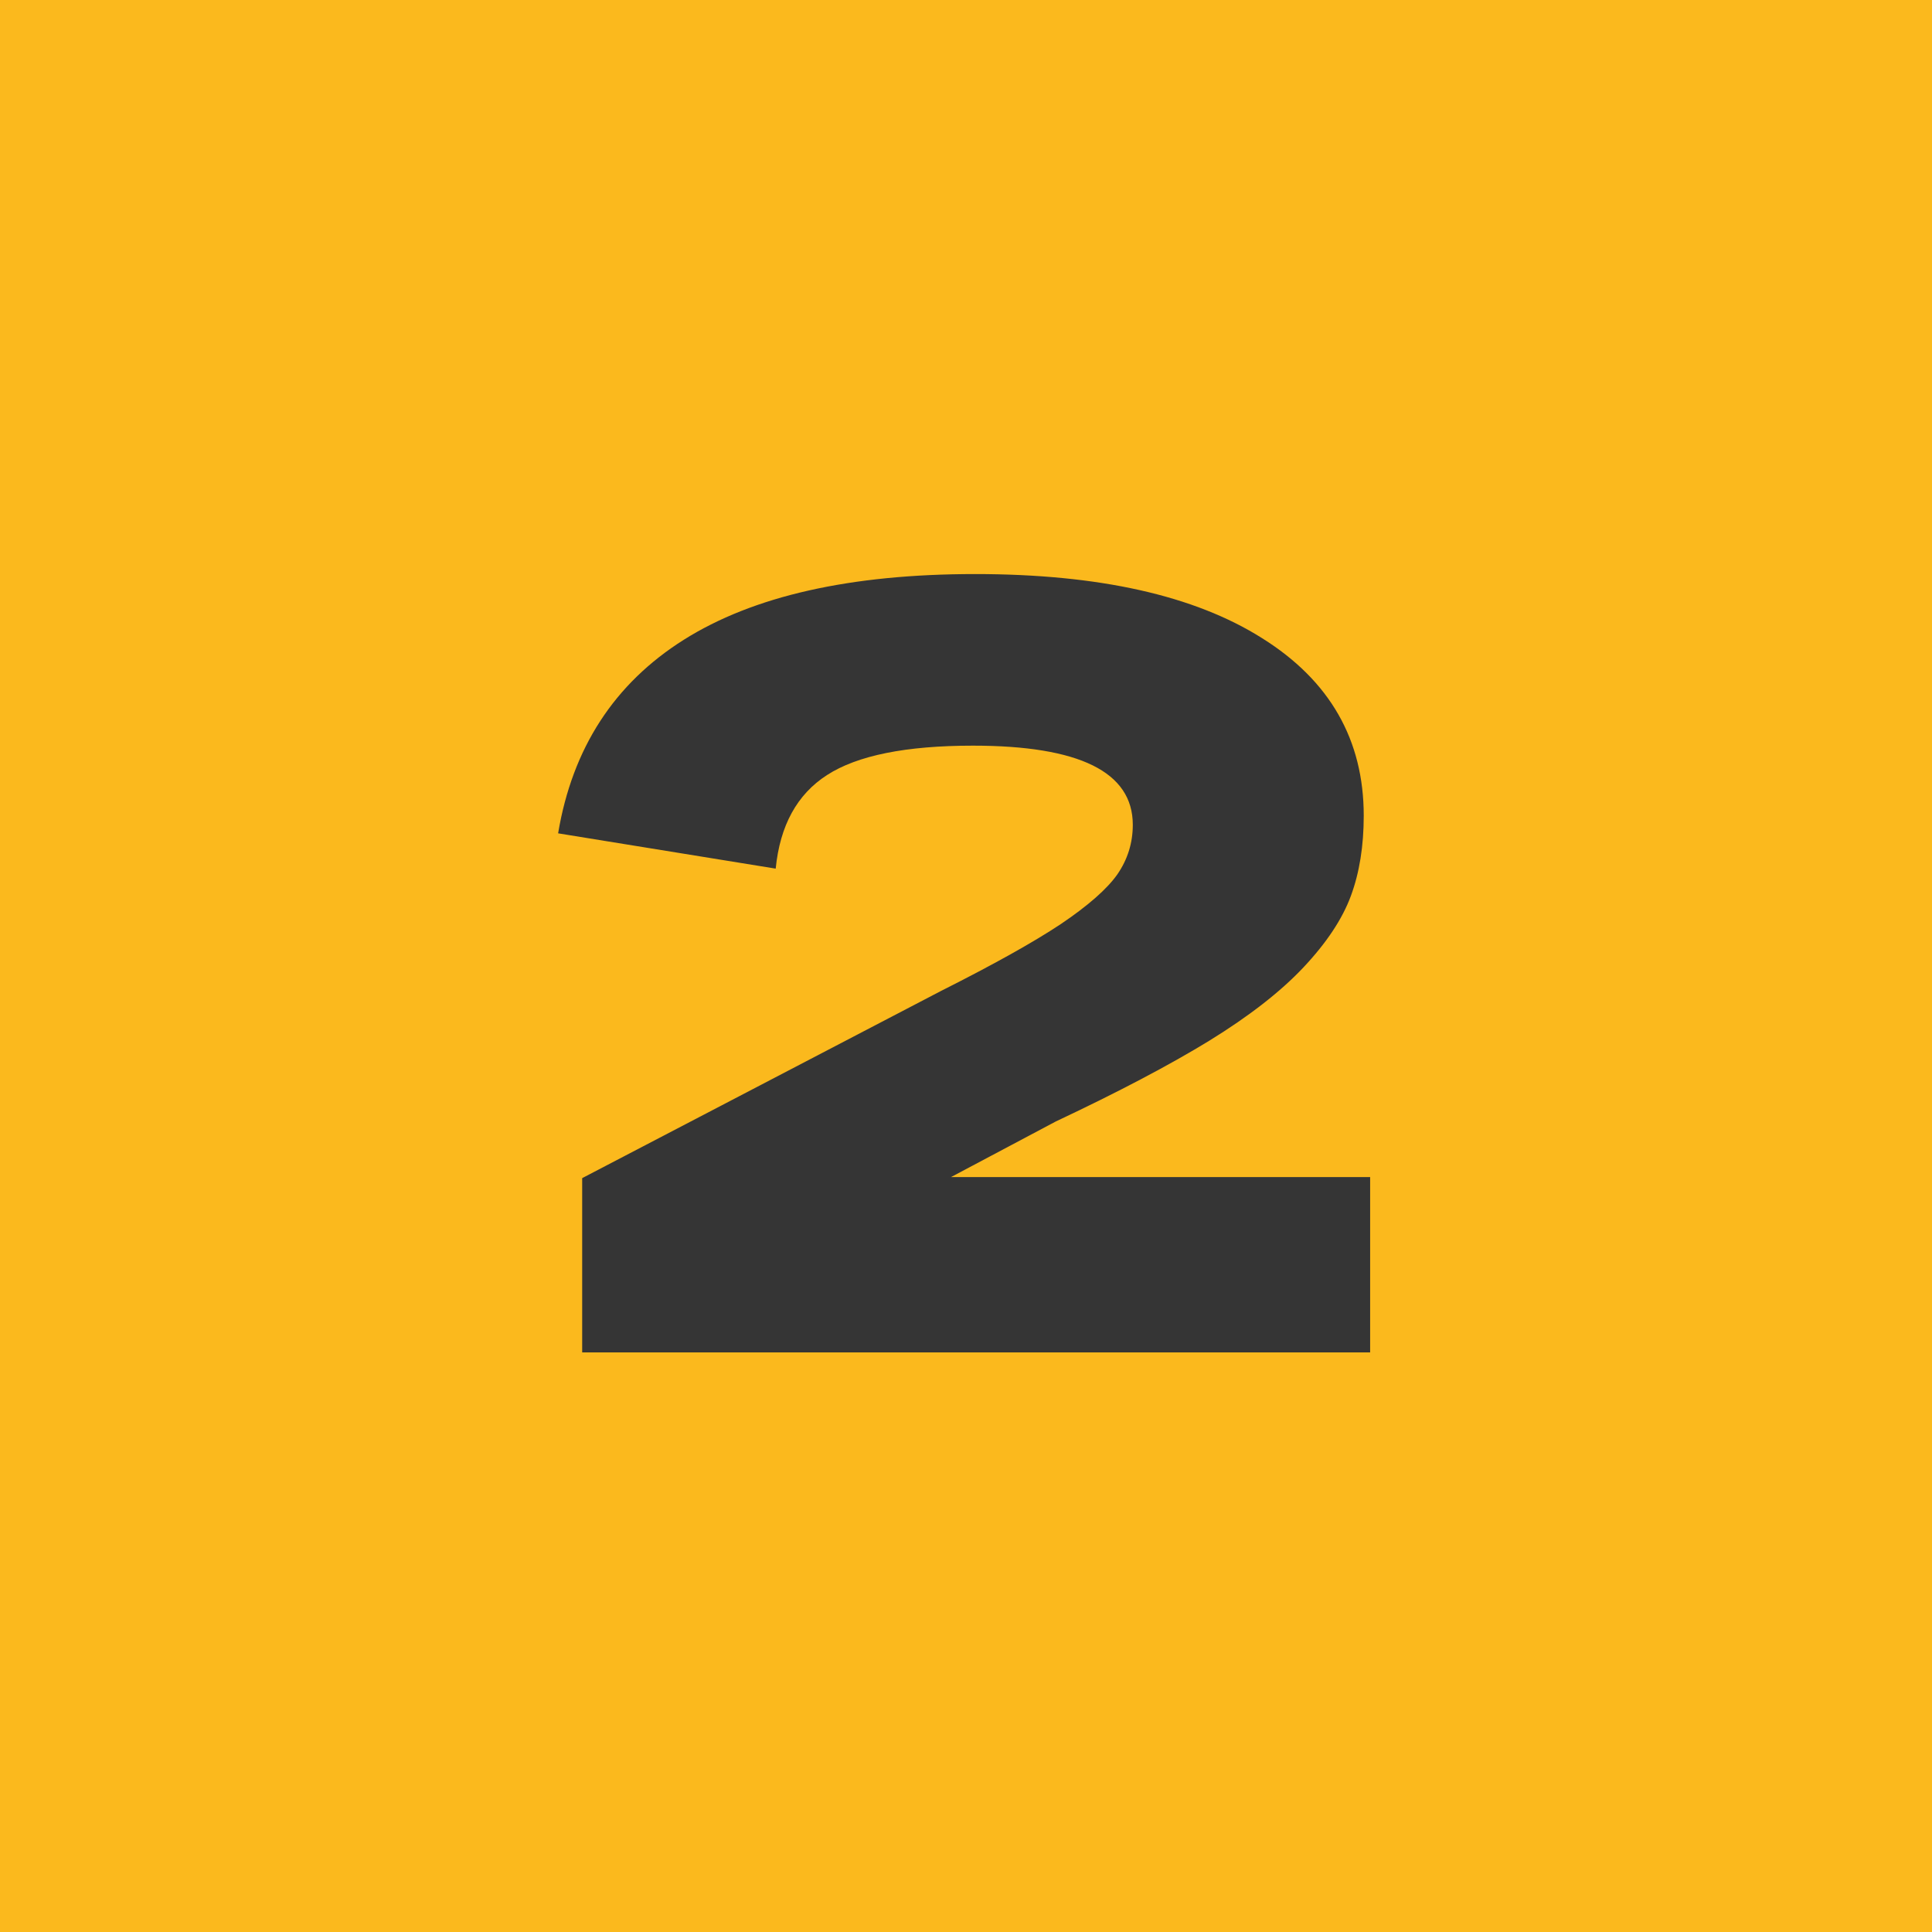 <?xml version="1.0" encoding="UTF-8"?> <svg xmlns="http://www.w3.org/2000/svg" width="60" height="60" viewBox="0 0 60 60" fill="none"><rect width="60" height="60" fill="#FBB91D"></rect><path d="M18.08 36.588L29.22 30.777C30.847 29.958 32.086 29.267 32.938 28.702C33.791 28.127 34.377 27.612 34.698 27.158C35.019 26.693 35.18 26.179 35.18 25.614C35.18 23.976 33.525 23.157 30.216 23.157C28.135 23.157 26.624 23.462 25.684 24.07C24.754 24.668 24.223 25.636 24.09 26.976L17.333 25.88C17.776 23.235 19.076 21.231 21.234 19.87C23.393 18.509 26.409 17.828 30.282 17.828C34.123 17.828 37.094 18.492 39.197 19.82C41.3 21.137 42.352 22.975 42.352 25.332C42.352 26.273 42.219 27.103 41.953 27.822C41.688 28.542 41.195 29.283 40.476 30.047C39.767 30.799 38.793 31.558 37.554 32.321C36.325 33.074 34.737 33.91 32.789 34.828L29.535 36.555H42.551V42H18.08V36.588Z" fill="#353535"></path></svg> 